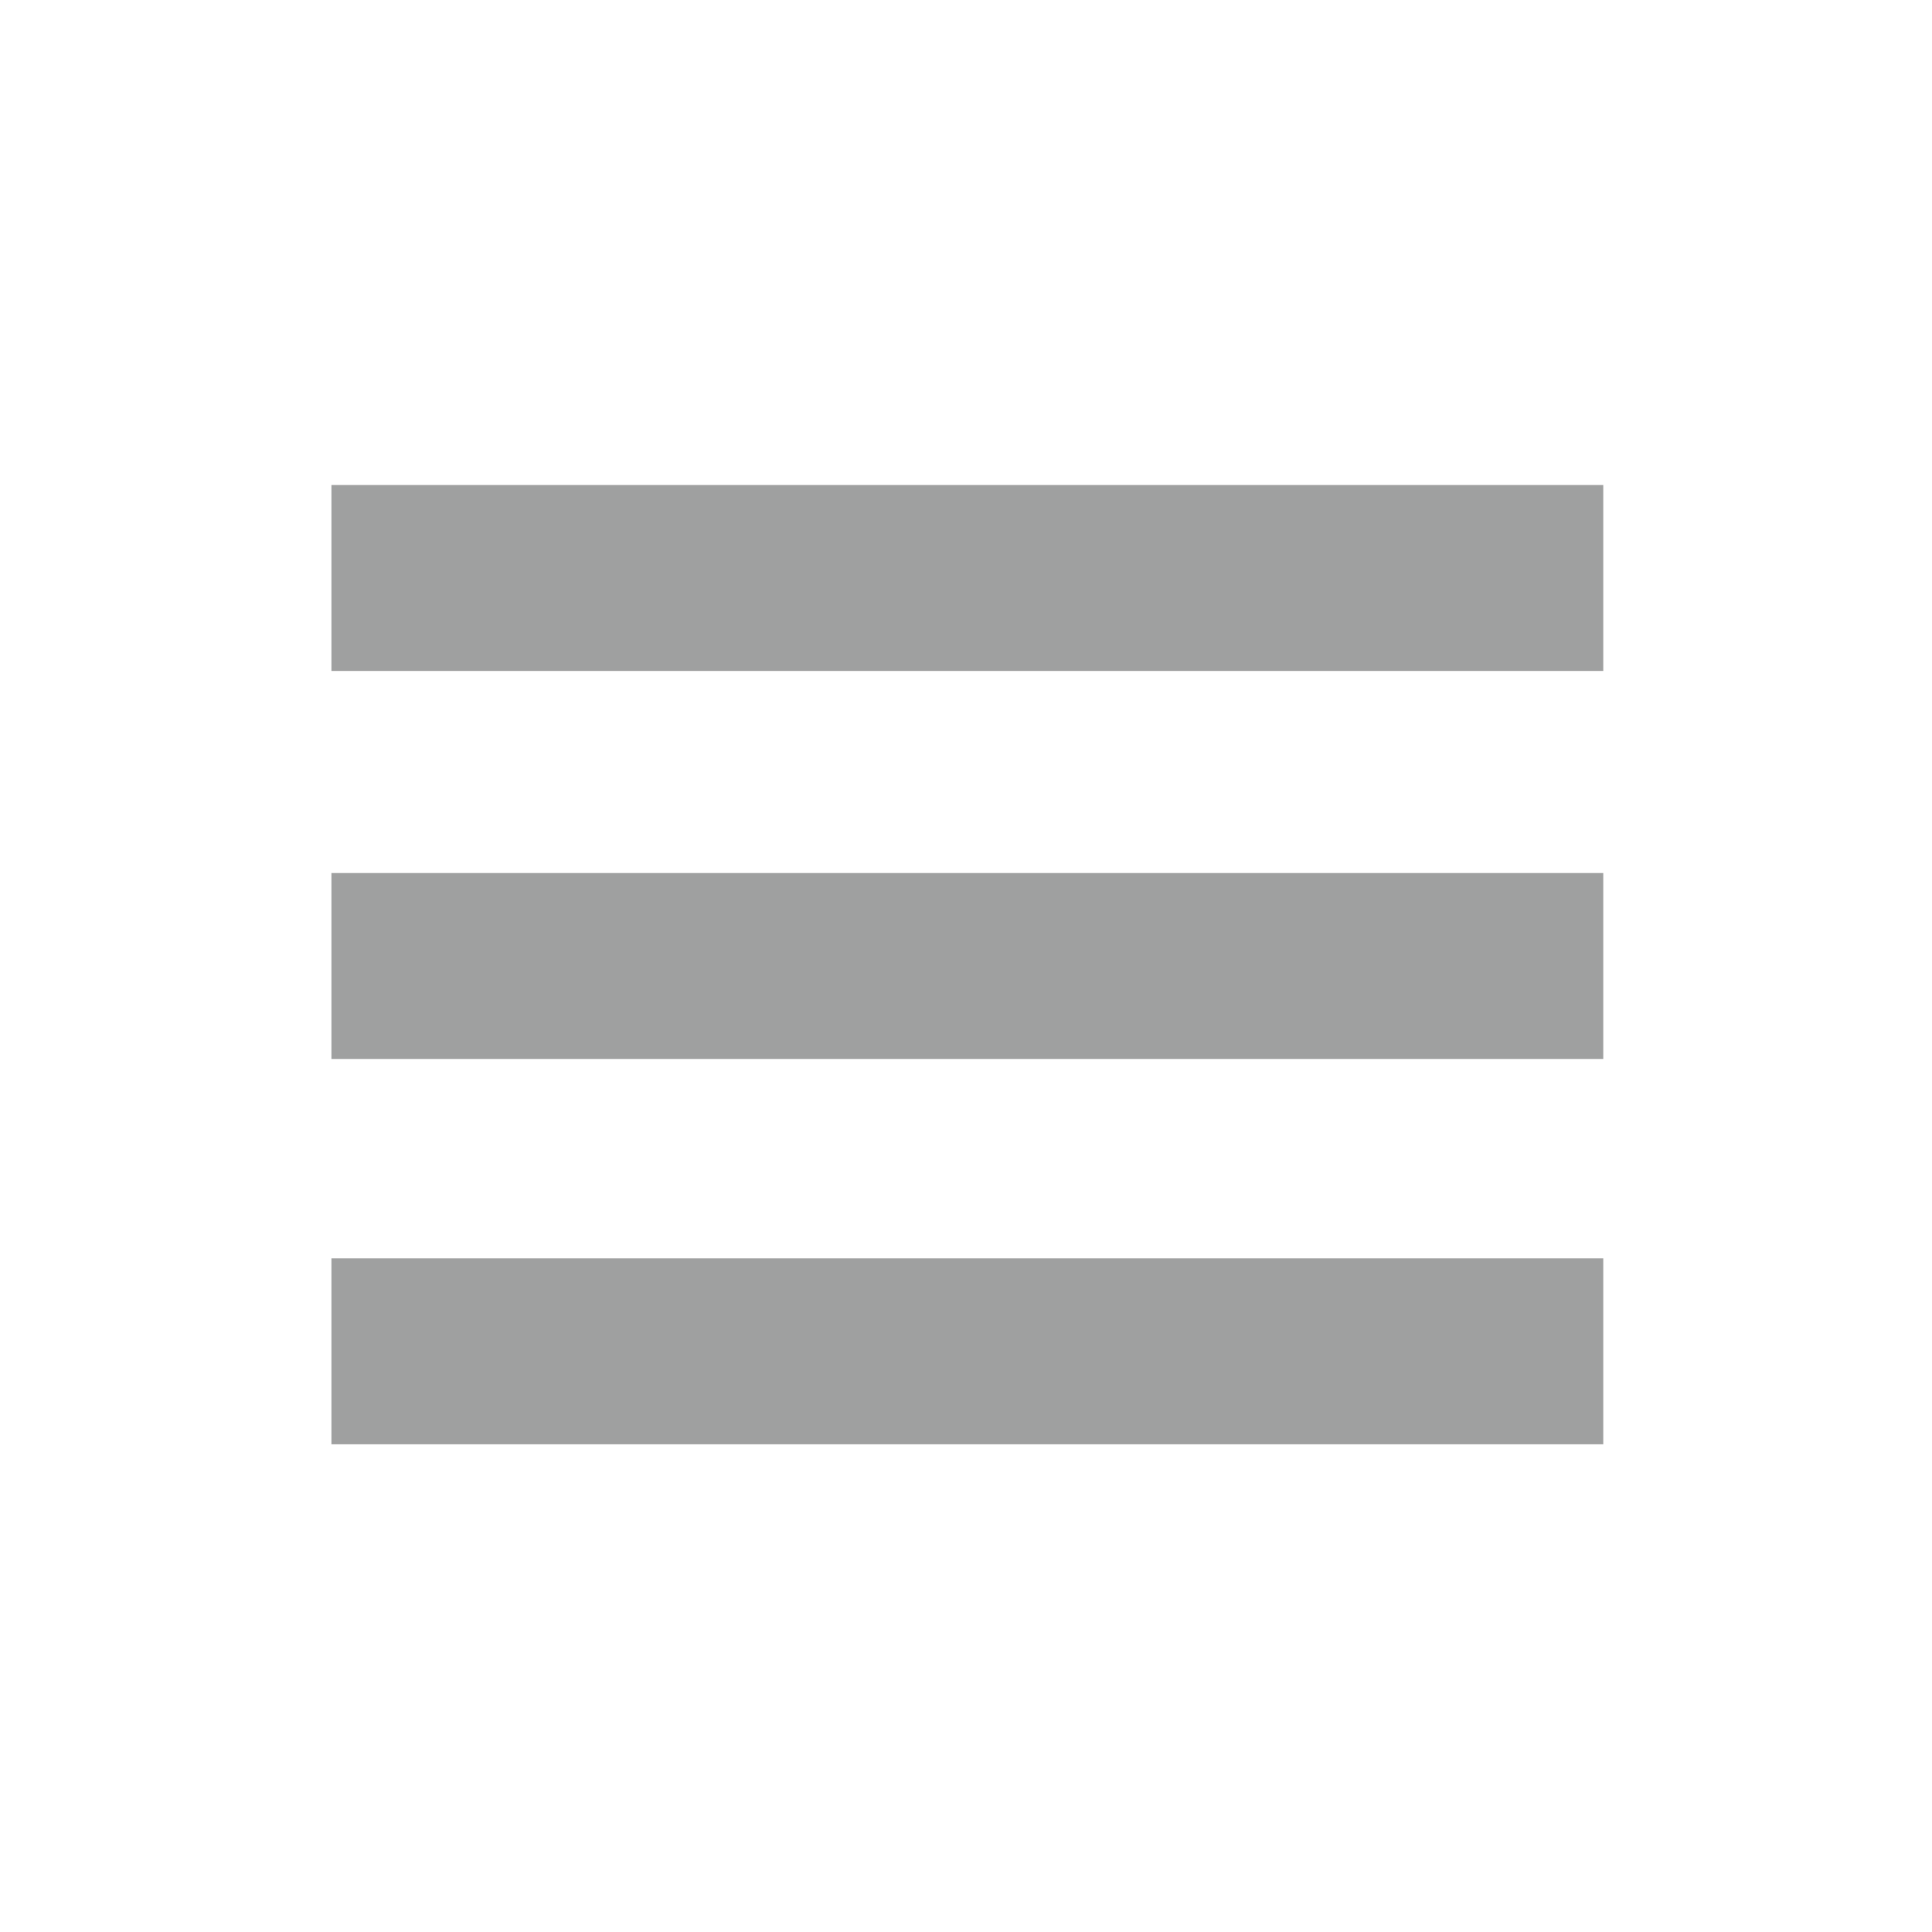 <?xml version="1.0" encoding="utf-8"?>
<!-- Generator: Adobe Illustrator 23.0.3, SVG Export Plug-In . SVG Version: 6.00 Build 0)  -->
<svg version="1.1" id="レイヤー_1" xmlns="http://www.w3.org/2000/svg" xmlns:xlink="http://www.w3.org/1999/xlink" x="0px"
	 y="0px" viewBox="0 0 71.7 71.7" style="enable-background:new 0 0 71.7 71.7;" xml:space="preserve">
<style type="text/css">
	.st0{fill:#9FA0A0;}
</style>
<title>アートボード 1</title>
<g>
	<rect x="12.3" y="18" class="st0" width="47.2" height="6.9"/>
	<rect x="12.3" y="32.4" class="st0" width="47.2" height="6.9"/>
	<rect x="12.3" y="46.7" class="st0" width="47.2" height="6.9"/>
</g>
</svg>
